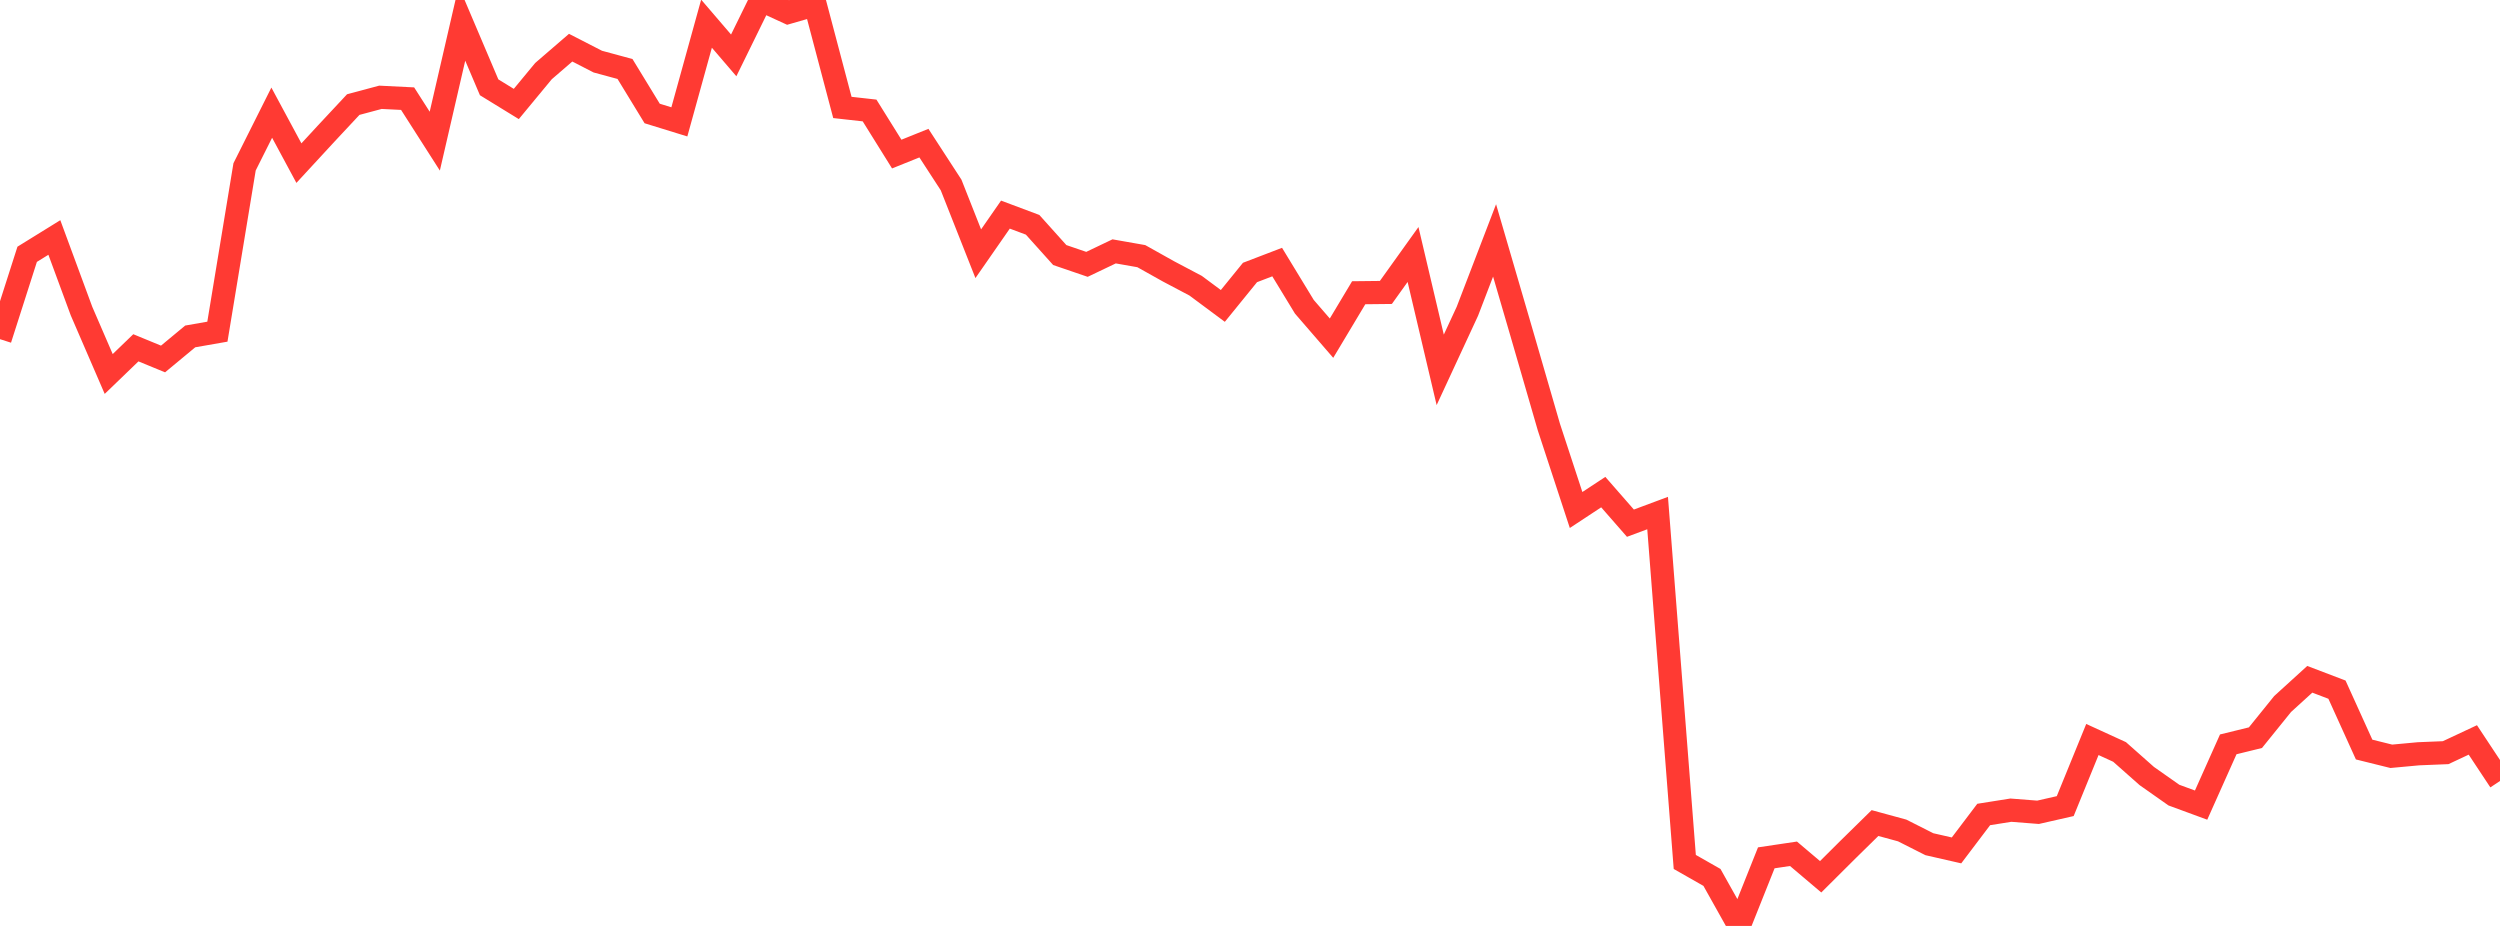<?xml version="1.0" standalone="no"?>
<!DOCTYPE svg PUBLIC "-//W3C//DTD SVG 1.1//EN" "http://www.w3.org/Graphics/SVG/1.1/DTD/svg11.dtd">

<svg width="135" height="50" viewBox="0 0 135 50" preserveAspectRatio="none" 
  xmlns="http://www.w3.org/2000/svg"
  xmlns:xlink="http://www.w3.org/1999/xlink">


<polyline points="0.0, 18.315 1.467, 13.732 2.935, 12.824 4.402, 16.8 5.87, 20.195 7.337, 18.781 8.804, 19.385 10.272, 18.167 11.739, 17.91 13.207, 9.01 14.674, 6.084 16.141, 8.809 17.609, 7.218 19.076, 5.647 20.543, 5.254 22.011, 5.327 23.478, 7.622 24.946, 1.263 26.413, 4.714 27.88, 5.615 29.348, 3.84 30.815, 2.575 32.283, 3.328 33.75, 3.725 35.217, 6.128 36.685, 6.581 38.152, 1.279 39.62, 2.991 41.087, 0.0 42.554, 0.674 44.022, 0.252 45.489, 5.802 46.957, 5.966 48.424, 8.32 49.891, 7.729 51.359, 9.988 52.826, 13.701 54.293, 11.589 55.761, 12.139 57.228, 13.773 58.696, 14.275 60.163, 13.574 61.63, 13.832 63.098, 14.654 64.565, 15.429 66.033, 16.52 67.5, 14.714 68.967, 14.152 70.435, 16.565 71.902, 18.261 73.37, 15.808 74.837, 15.792 76.304, 13.743 77.772, 19.972 79.239, 16.807 80.707, 12.982 82.174, 18.007 83.641, 23.067 85.109, 27.54 86.576, 26.574 88.043, 28.252 89.511, 27.705 90.978, 46.545 92.446, 47.381 93.913, 50.0 95.38, 46.323 96.848, 46.104 98.315, 47.346 99.783, 45.885 101.25, 44.445 102.717, 44.845 104.185, 45.587 105.652, 45.922 107.12, 43.982 108.587, 43.749 110.054, 43.864 111.522, 43.53 112.989, 39.933 114.457, 40.605 115.924, 41.904 117.391, 42.936 118.859, 43.476 120.326, 40.195 121.793, 39.835 123.261, 38.017 124.728, 36.682 126.196, 37.241 127.663, 40.476 129.13, 40.84 130.598, 40.704 132.065, 40.644 133.533, 39.956 135.0, 42.174" fill="none" stroke="#ff3a33" stroke-width="1.25"/>

</svg>
